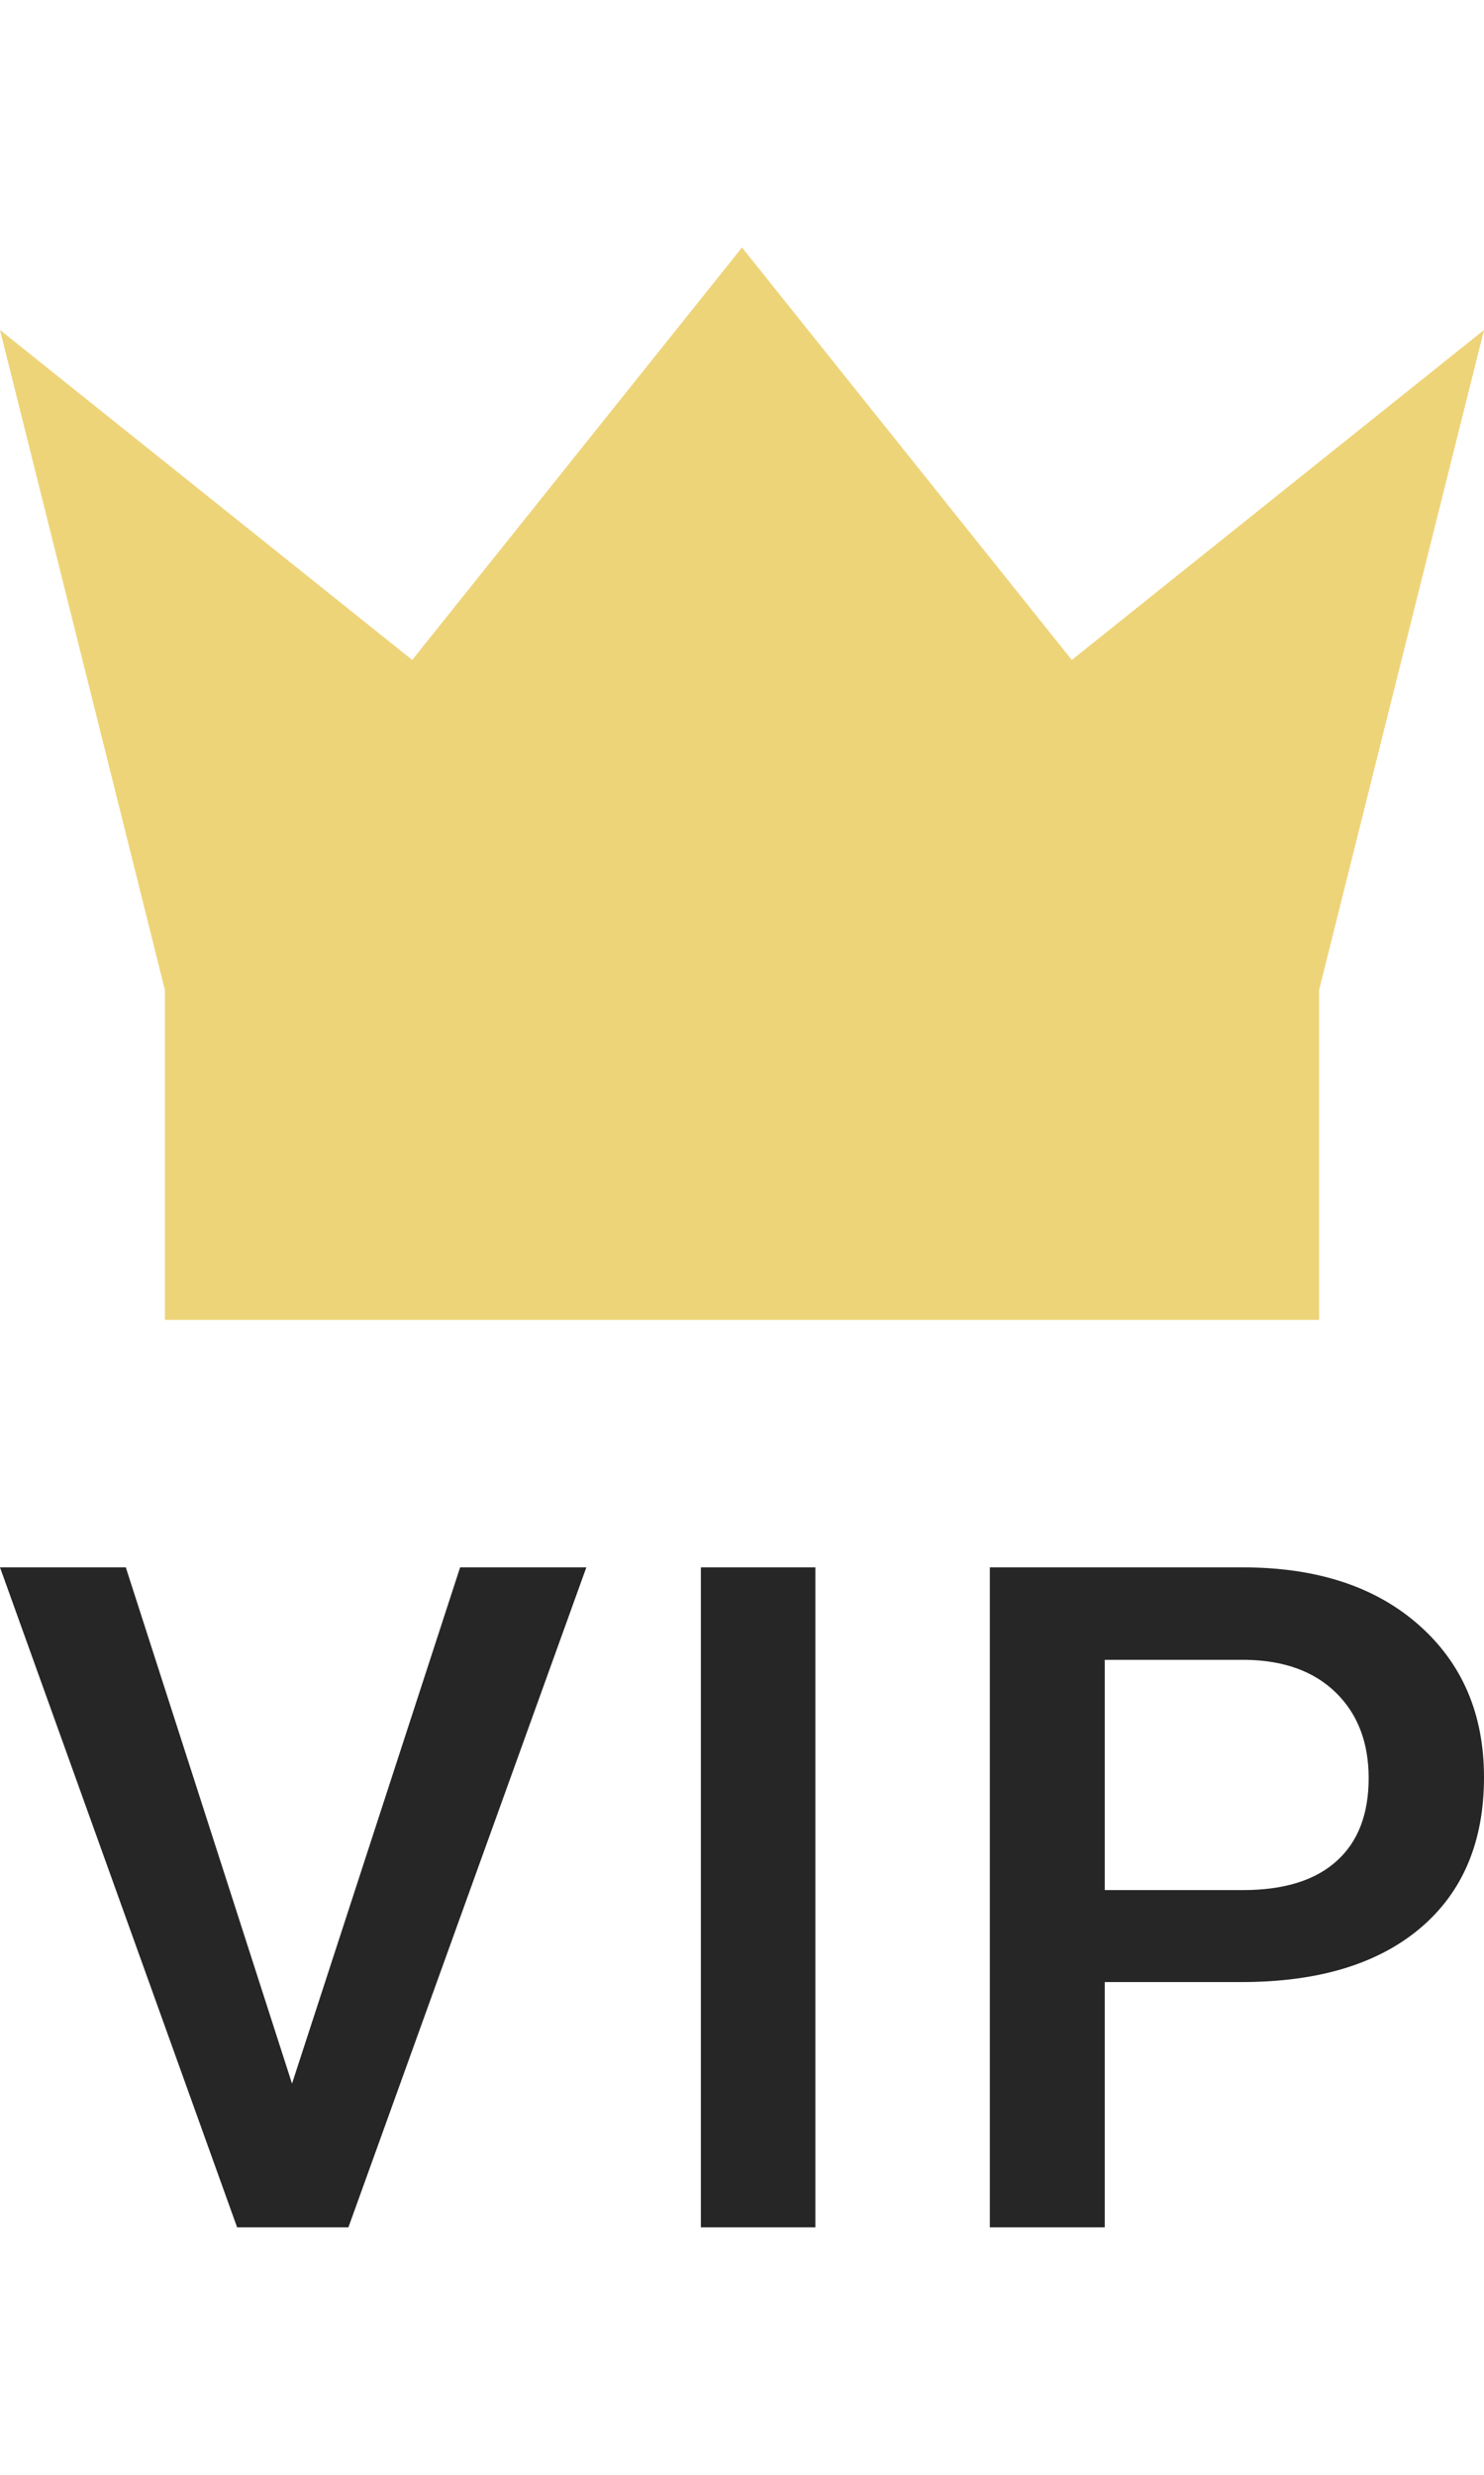 <svg width="18" height="30" viewBox="0 0 18 30" fill="none" xmlns="http://www.w3.org/2000/svg">
<path d="M5 8L0 4L2 12V16H16V12L18 4L13 8L9 3L5 8Z" fill="#EED479"/>
<path fill-rule="evenodd" clip-rule="evenodd" d="M3.542 25.258L5.581 19H7.112L4.226 27H2.876L6.56817e-09 19H1.526L3.542 25.258ZM9.89 27H8.501V19H9.89V27ZM13.4 24.027V27H12.006V19H15.075C15.971 19 16.682 19.233 17.209 19.698C17.736 20.163 18 20.778 18 21.544C18 22.328 17.742 22.938 17.226 23.374C16.71 23.809 15.987 24.027 15.058 24.027H13.4ZM13.4 22.912H15.075C15.57 22.912 15.949 22.796 16.209 22.563C16.47 22.331 16.601 21.994 16.601 21.555C16.601 21.123 16.468 20.777 16.204 20.519C15.94 20.261 15.576 20.128 15.113 20.121H13.4V22.912Z" fill="#262626"/>
</svg>
